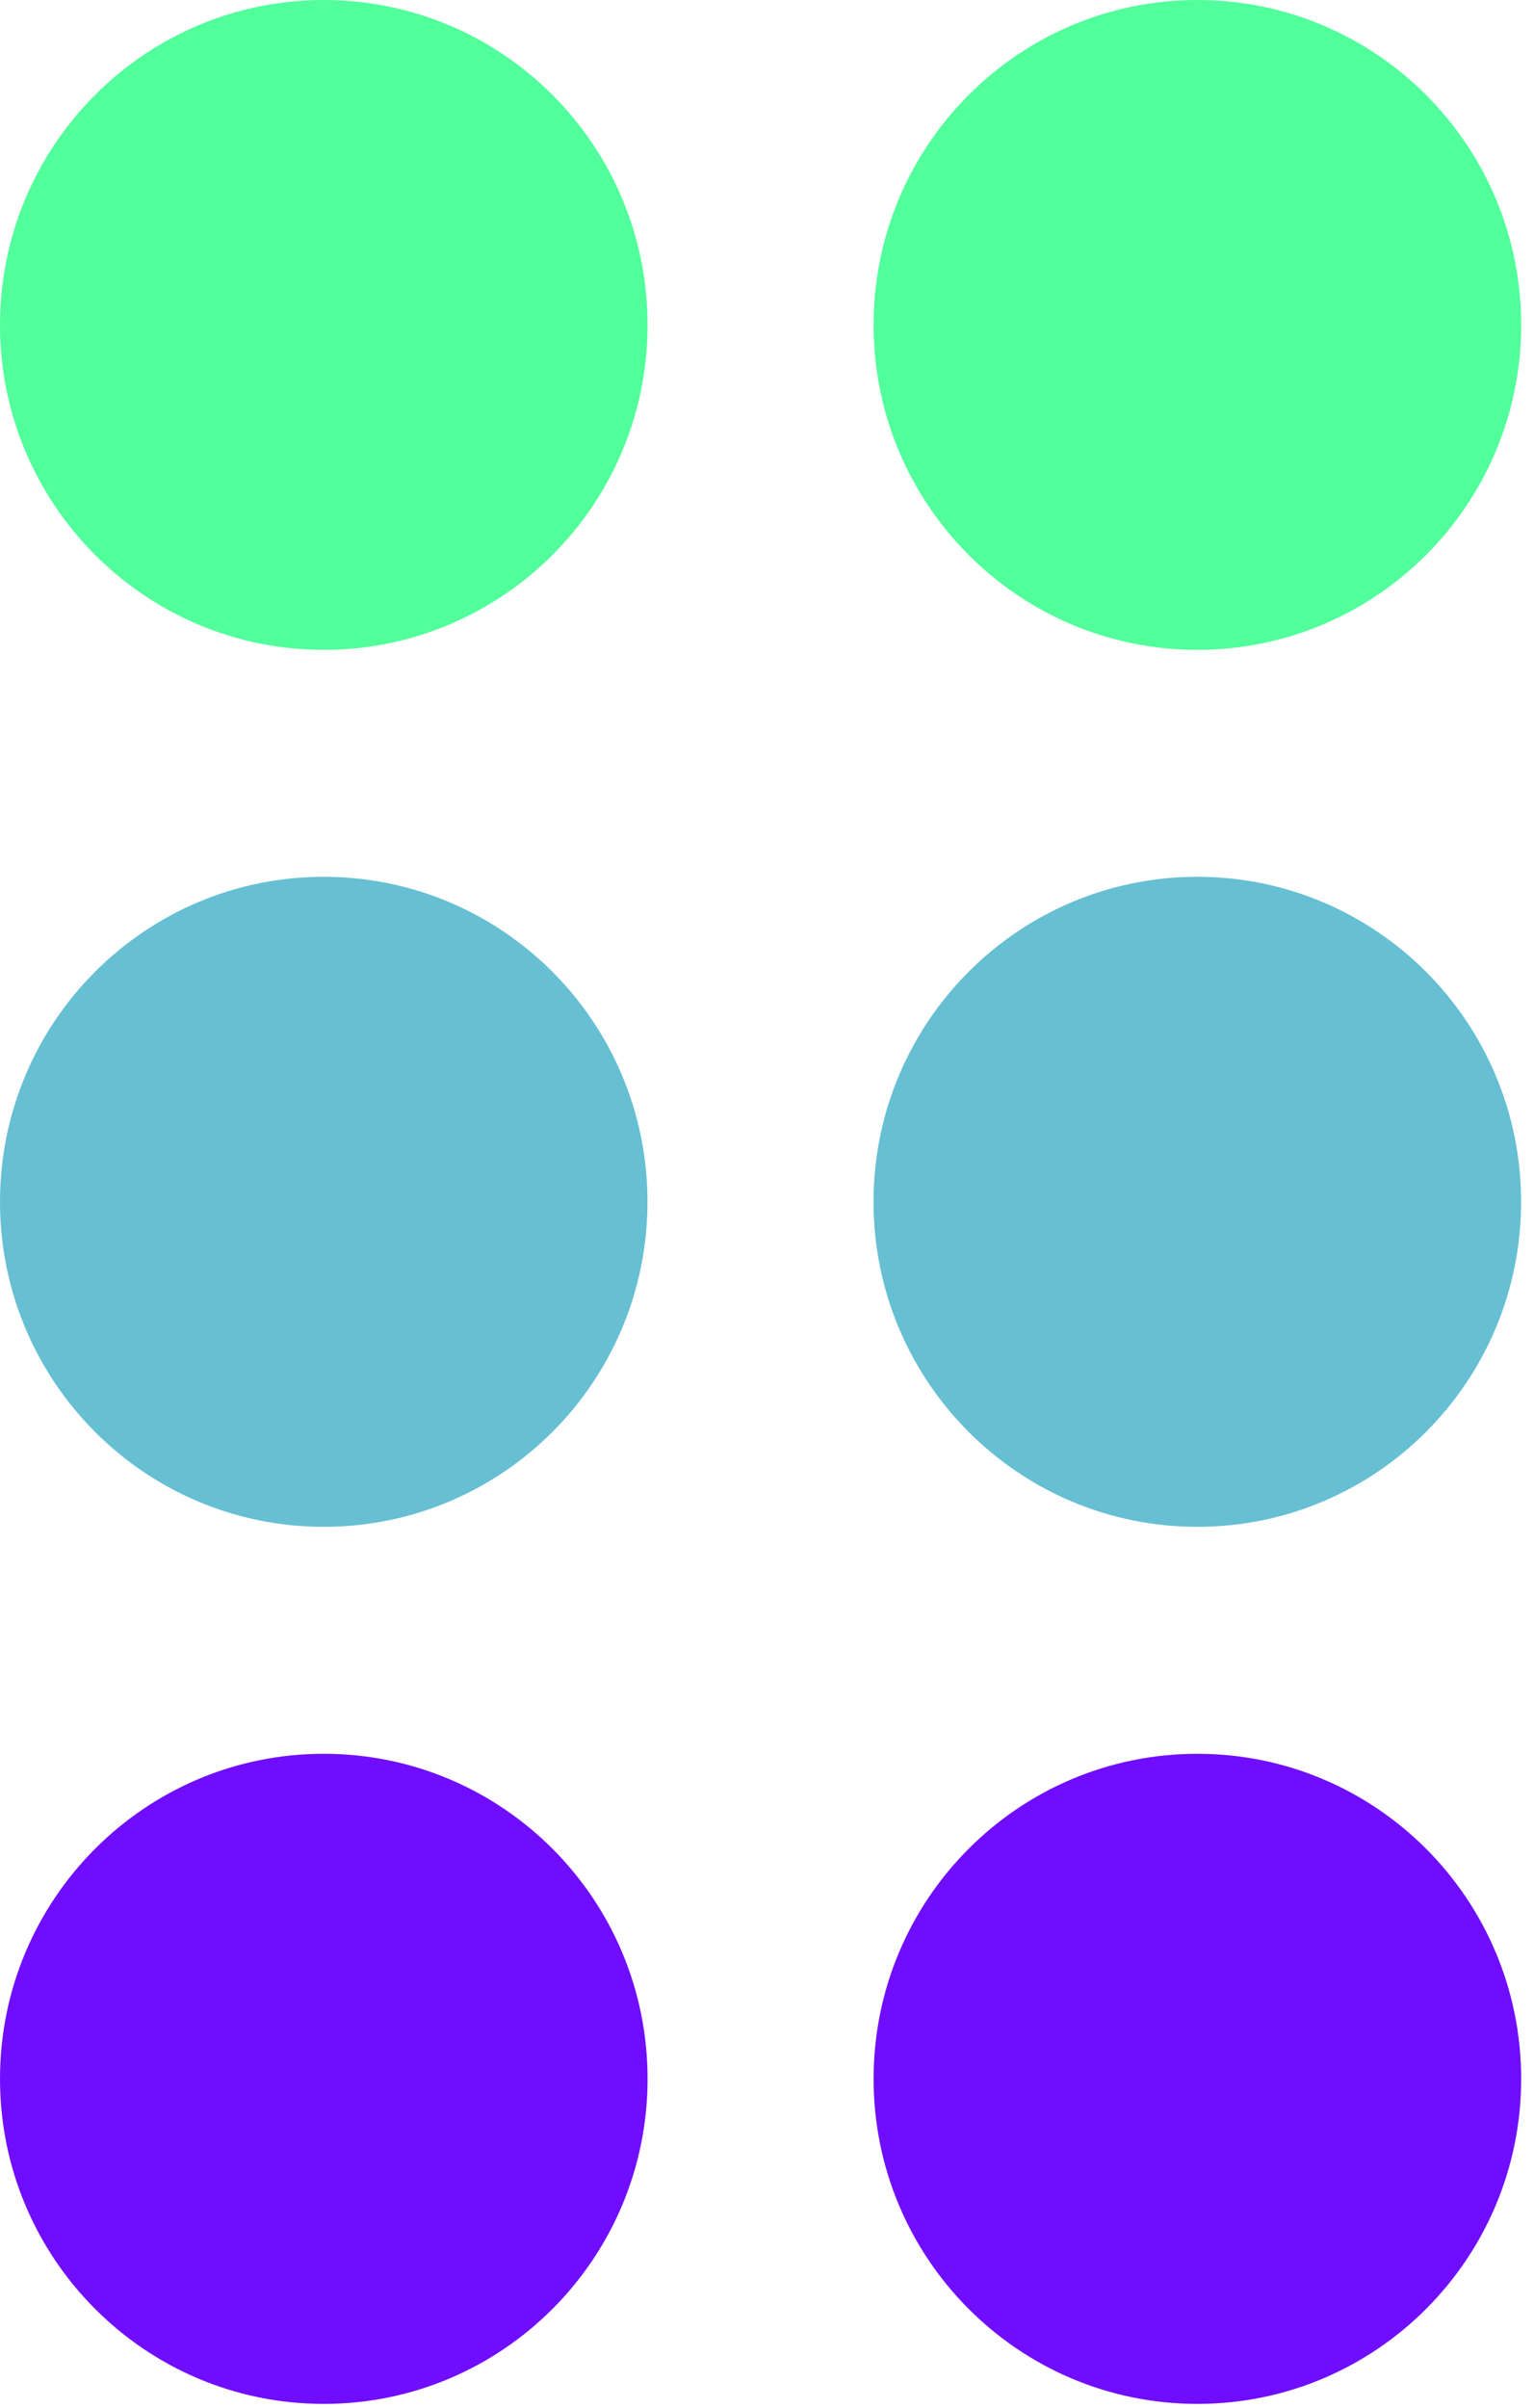 <svg width="109" height="171" viewBox="0 0 109 171" fill="none"
  xmlns="http://www.w3.org/2000/svg">
  <path d="M108.088 23.076C108.088 10.333 97.788 0 85.081 0C72.372 0 62.074 10.333 62.074 23.076C62.074 35.818 72.372 46.149 85.081 46.149C97.788 46.149 108.088 35.818 108.088 23.076Z" fill="#51FF9B"/>
  <path d="M46.014 23.076C46.014 10.333 35.713 0 23.005 0C10.305 0 0 10.333 0 23.076C0 35.818 10.305 46.149 23.005 46.149C35.713 46.149 46.014 35.818 46.014 23.076Z" fill="#51FF9B"/>
  <path d="M108.088 147.626C108.088 134.878 97.788 124.542 85.081 124.542C72.372 124.542 62.074 134.878 62.074 147.626C62.074 160.37 72.372 170.708 85.081 170.708C97.788 170.709 108.088 160.37 108.088 147.626Z" fill="#700DFF"/>
  <path d="M46.014 147.626C46.014 134.878 35.713 124.542 23.005 124.542C10.305 124.542 0 134.878 0 147.626C0 160.37 10.305 170.708 23.005 170.708C35.713 170.709 46.014 160.37 46.014 147.626Z" fill="#700DFF"/>
  <path d="M108.083 85.345C108.083 72.604 97.782 62.265 85.077 62.265C72.375 62.265 62.069 72.605 62.069 85.345C62.069 98.096 72.375 108.425 85.077 108.425C97.782 108.425 108.083 98.096 108.083 85.345Z" fill="#66BFD3"/>
  <path d="M46.007 85.345C46.007 72.604 35.713 62.265 23.002 62.265C10.295 62.265 0 72.605 0 85.345C0 98.096 10.295 108.425 23.002 108.425C35.713 108.425 46.007 98.096 46.007 85.345Z" fill="#66BFD3"/>
</svg>
